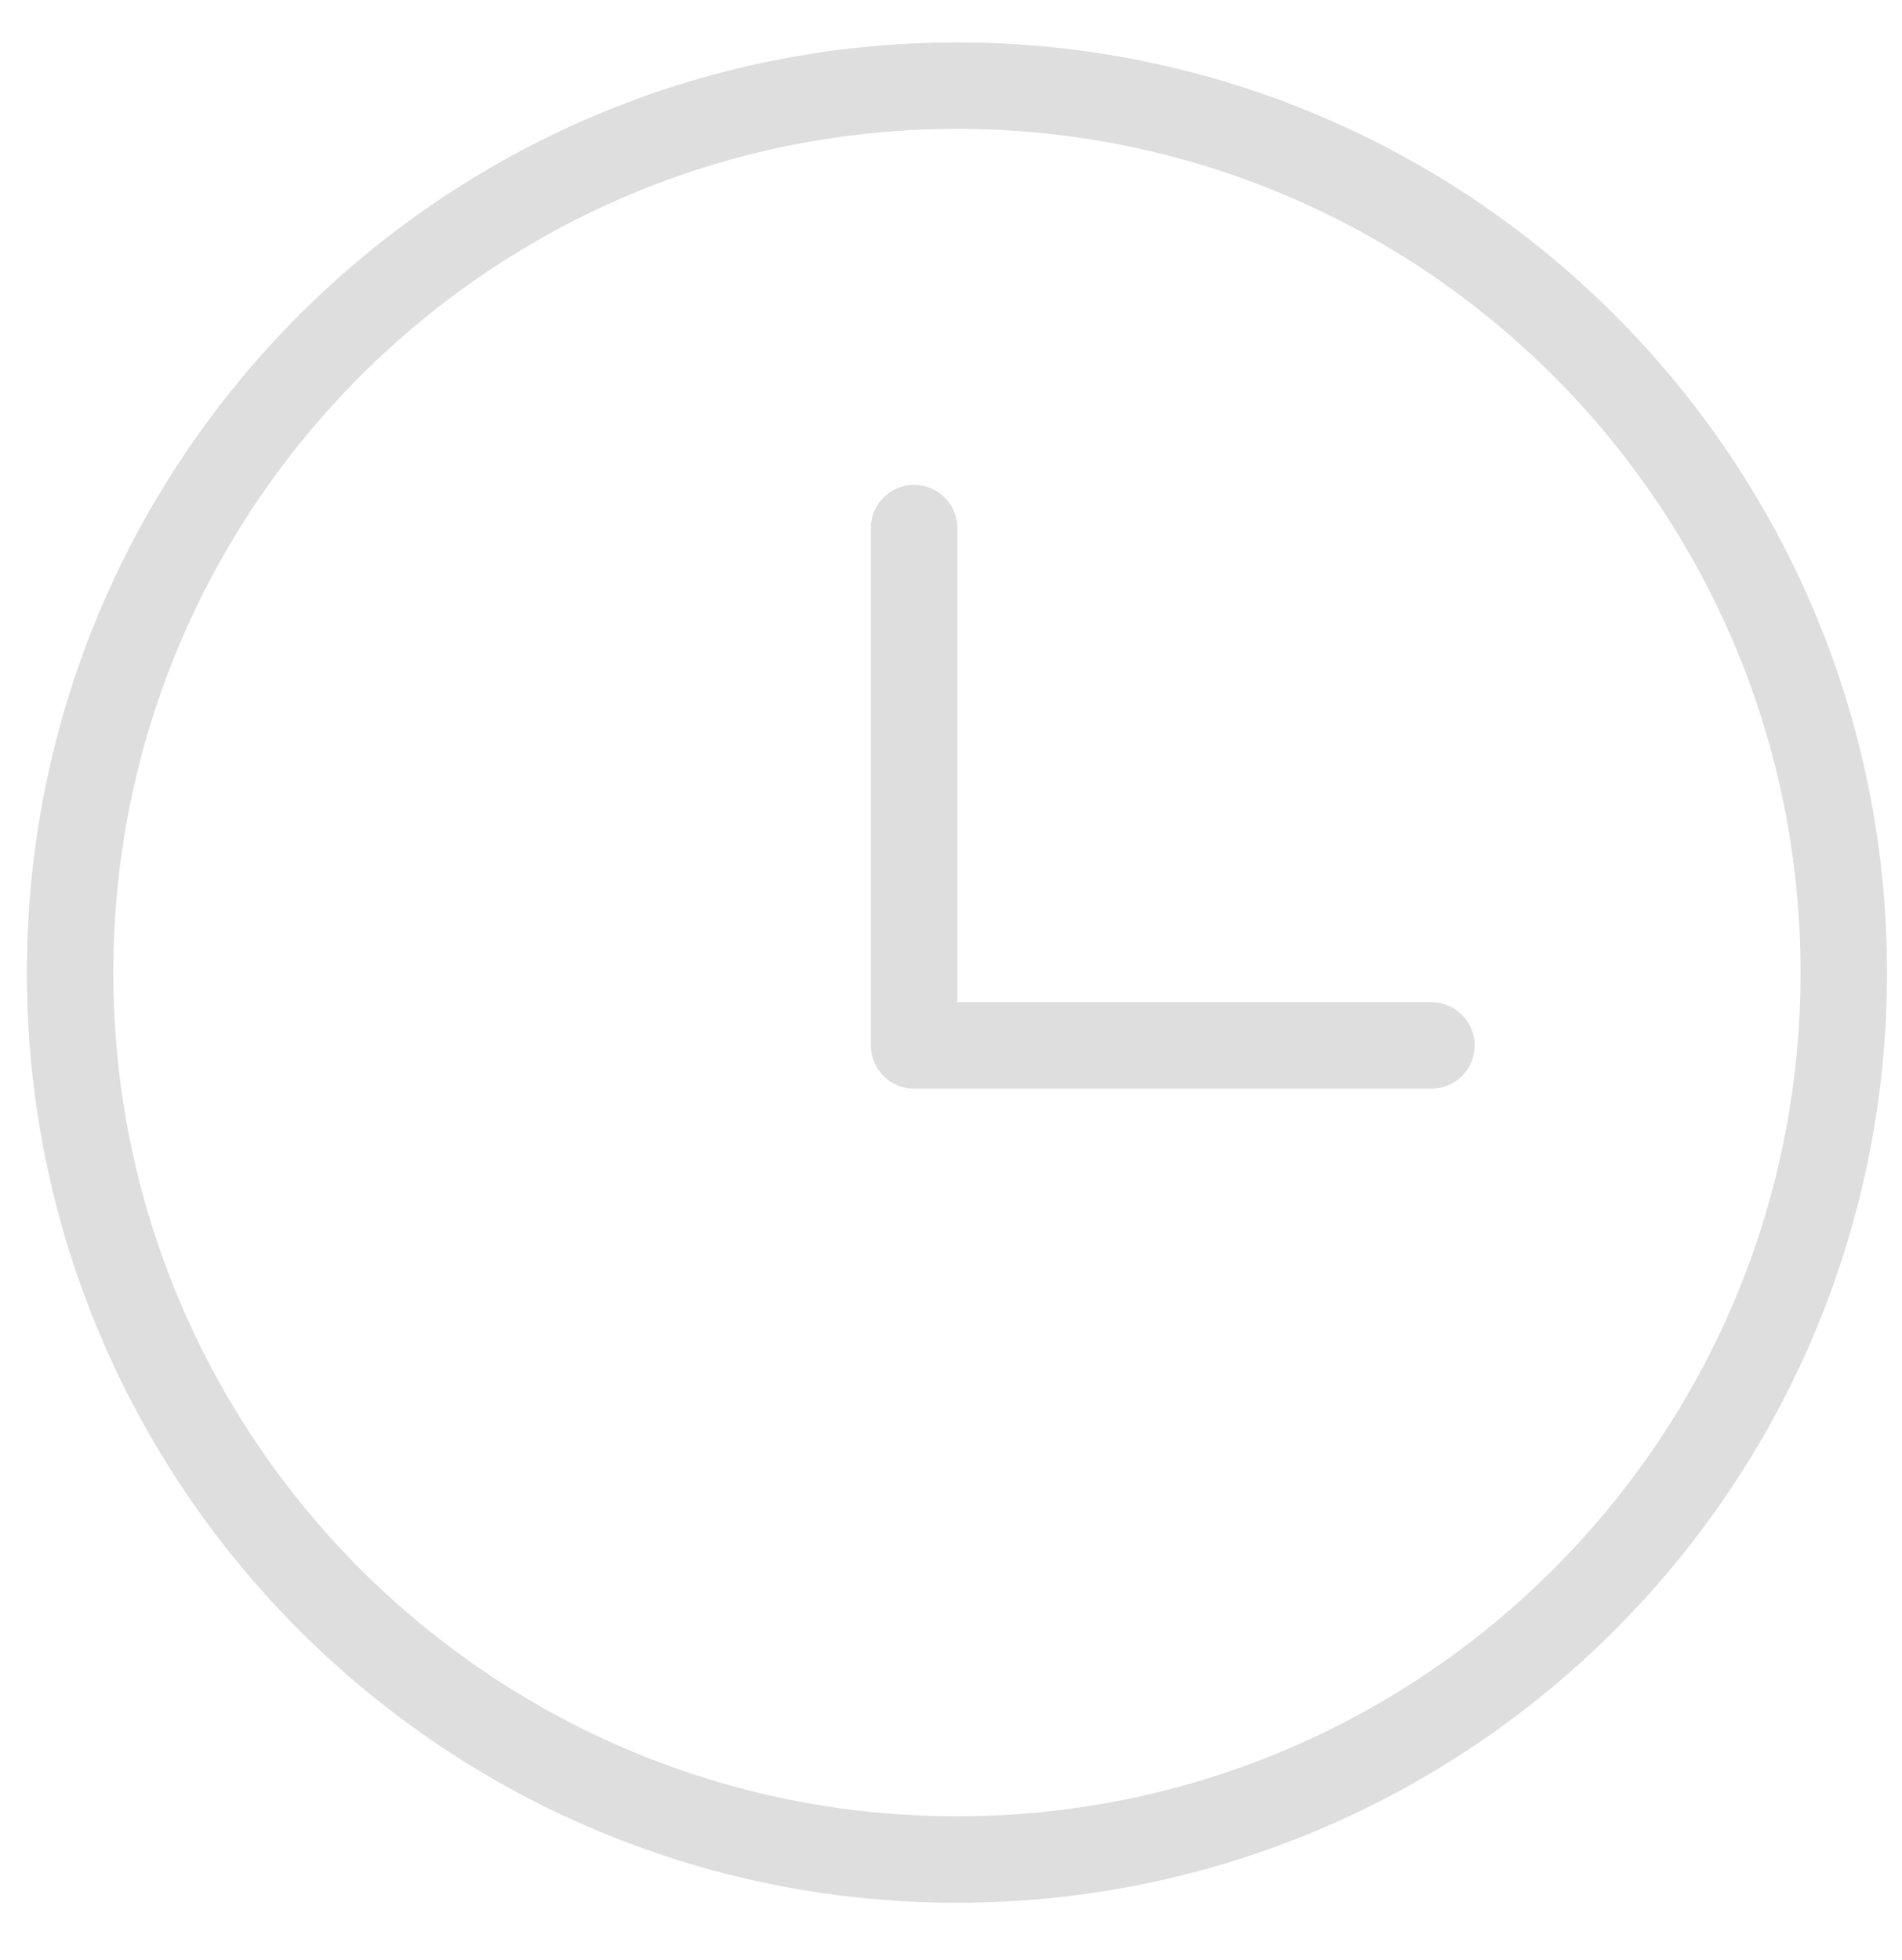 <svg width="33" height="34" viewBox="0 0 33 34" fill="none" xmlns="http://www.w3.org/2000/svg">
<path d="M16.603 32.26C25.101 32.26 31.99 25.371 31.99 16.873C31.99 8.375 25.101 1.486 16.603 1.486C8.105 1.486 1.216 8.375 1.216 16.873C1.216 25.371 8.105 32.26 16.603 32.26Z" stroke="#DEDEDE" stroke-width="1.5" stroke-linecap="round" stroke-linejoin="round"/>
<path d="M15.86 9.161V18.137H24.836" stroke="#DEDEDE" stroke-width="1.5" stroke-linecap="round" stroke-linejoin="round"/>
</svg>
